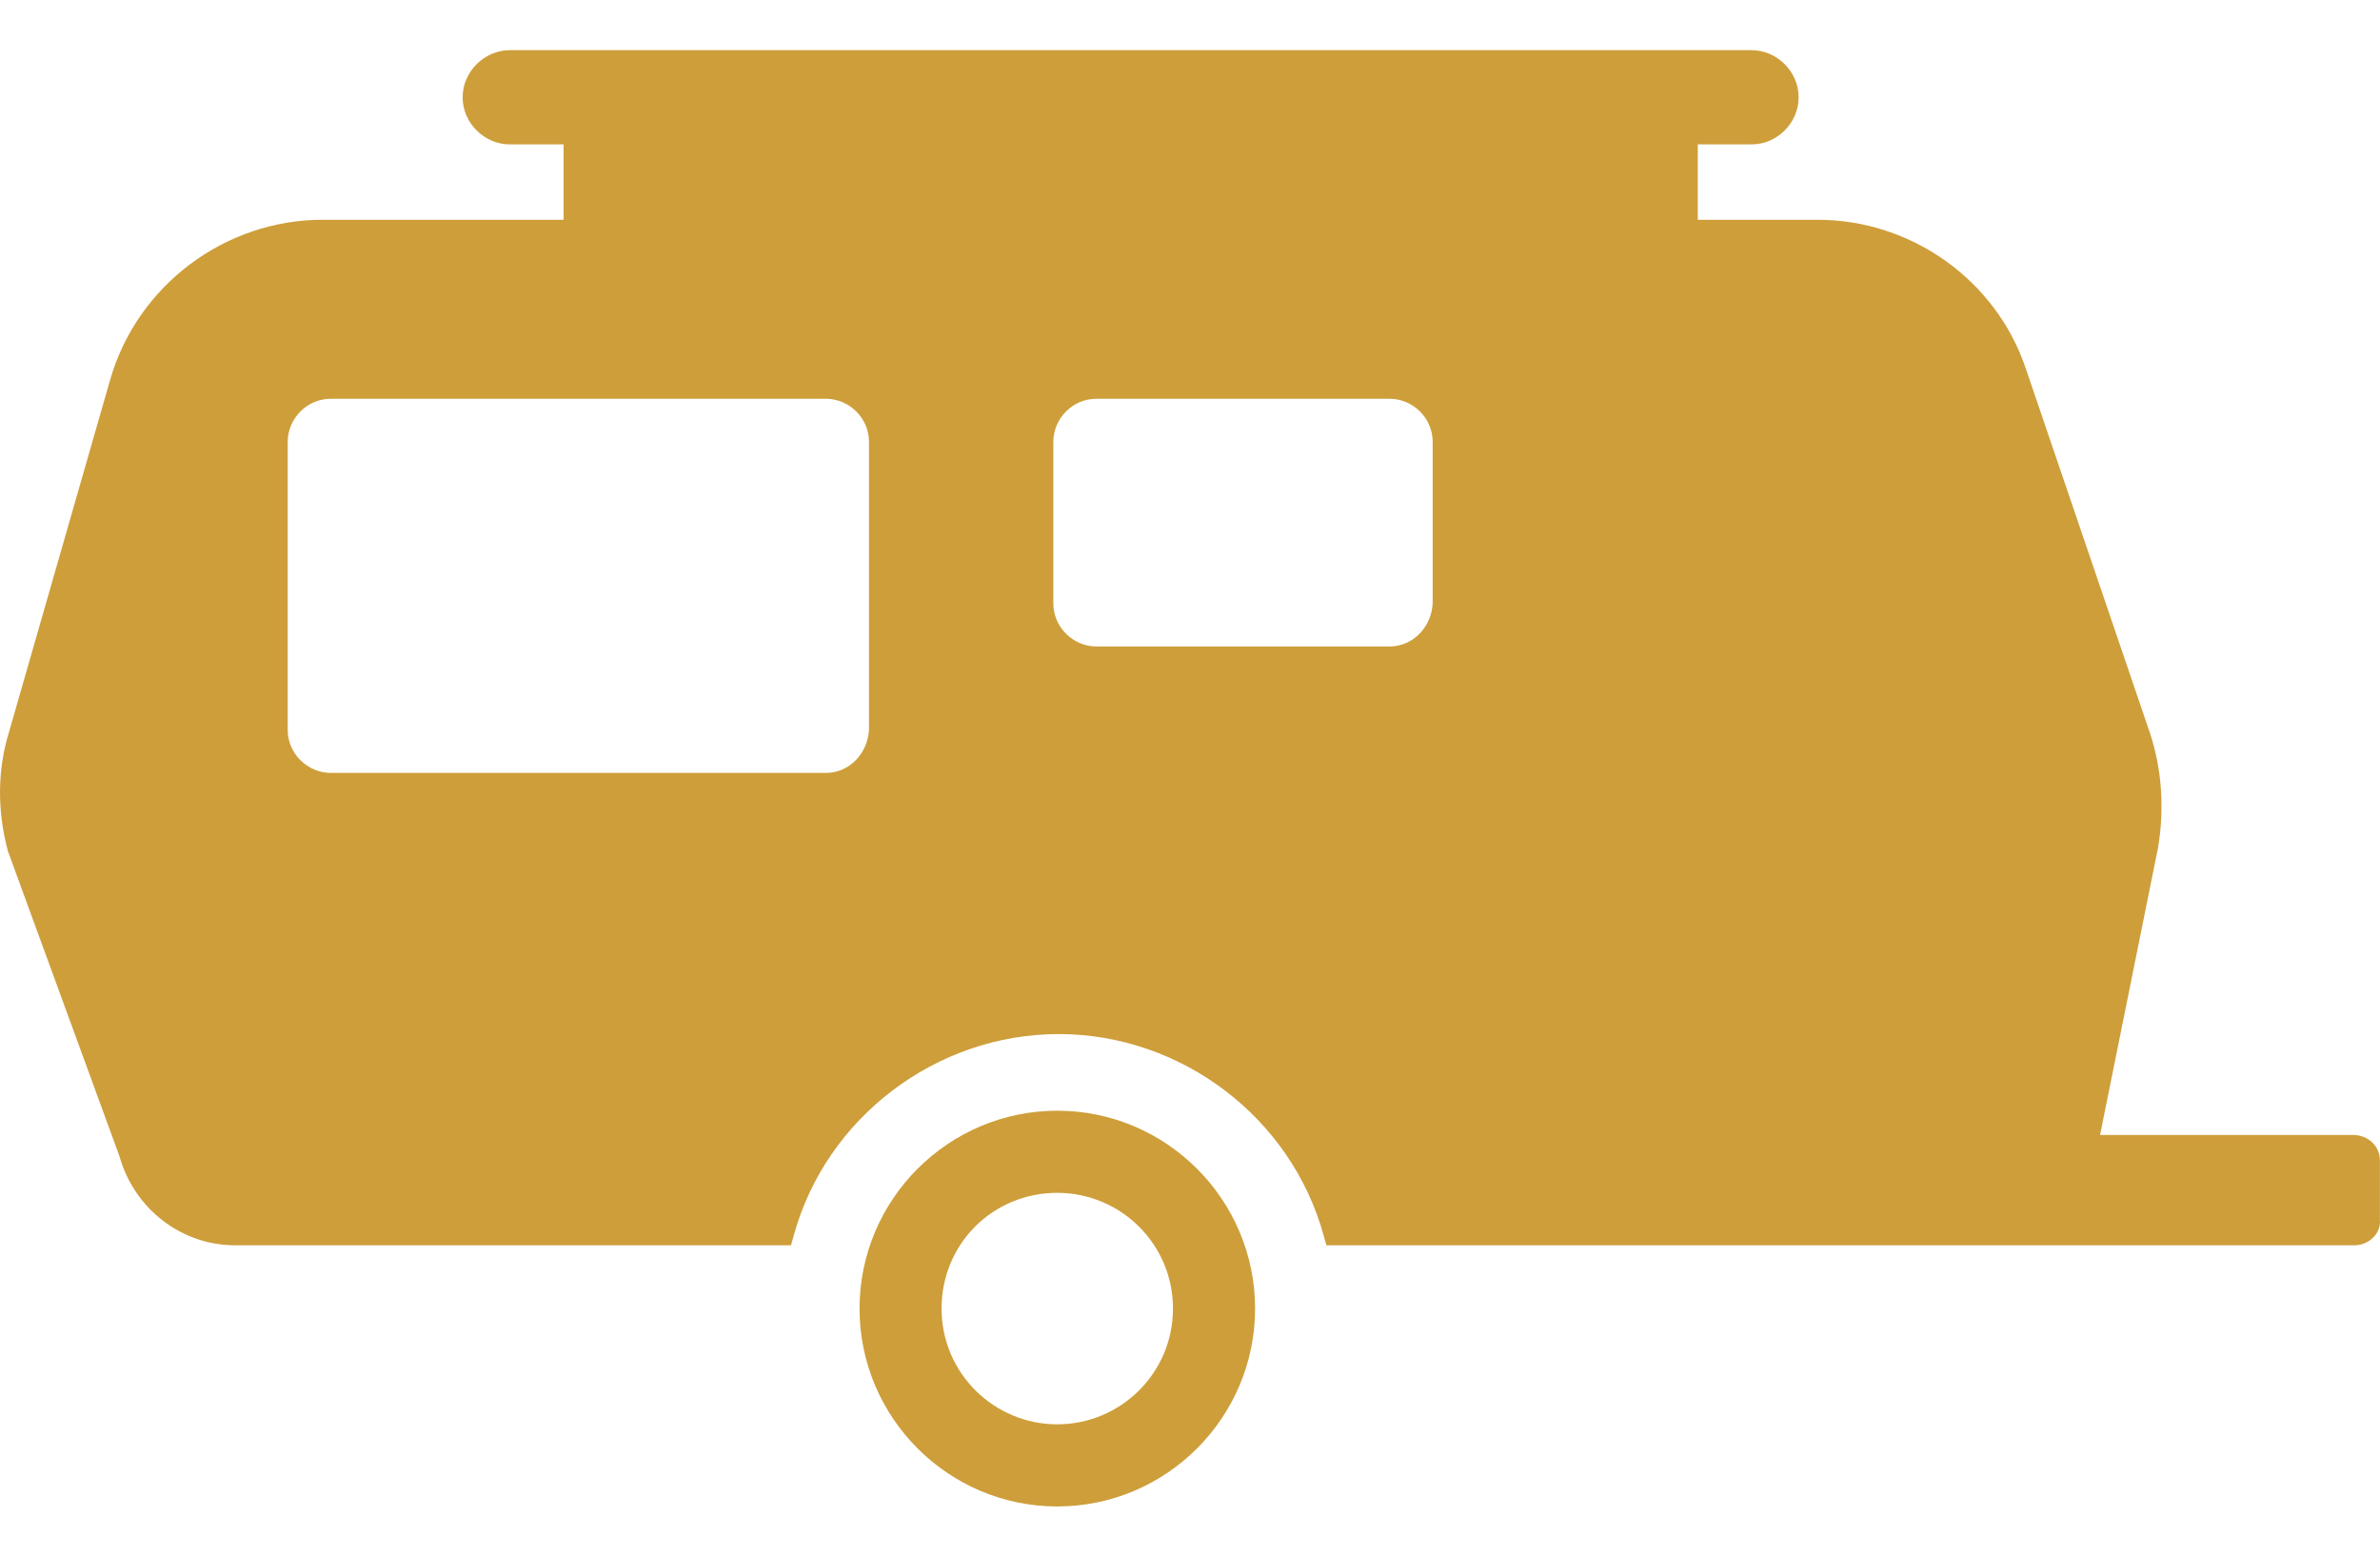 <svg width="26" height="17" viewBox="0 0 26 17" fill="none" xmlns="http://www.w3.org/2000/svg">
<path fill-rule="evenodd" clip-rule="evenodd" d="M9.39 14.291C9.39 15.482 10.36 16.452 11.55 16.452C12.741 16.452 13.711 15.482 13.711 14.291C13.711 13.101 12.741 12.13 11.55 12.13C10.36 12.13 9.39 13.101 9.39 14.291ZM10.286 14.291C10.286 14.996 10.859 15.555 11.55 15.555C12.241 15.555 12.814 14.996 12.814 14.291C12.814 13.585 12.241 13.027 11.55 13.027C10.845 13.027 10.286 13.585 10.286 14.291Z" fill="#CE9E3A"/>
<path fill-rule="evenodd" clip-rule="evenodd" d="M25.72 13.6H14.49L14.461 13.497C14.108 12.204 12.903 11.293 11.566 11.293C10.228 11.293 9.023 12.204 8.67 13.497L8.641 13.6H2.57C1.982 13.6 1.468 13.203 1.306 12.63L0.086 9.294C-0.031 8.853 -0.031 8.412 0.101 7.986L1.203 4.149C1.497 3.121 2.453 2.4 3.526 2.4H6.157V1.577H5.569C5.29 1.577 5.054 1.342 5.054 1.063C5.054 0.784 5.29 0.548 5.569 0.548H19.135C19.414 0.548 19.649 0.784 19.649 1.063C19.649 1.342 19.414 1.577 19.135 1.577H18.547V2.4H19.855C20.884 2.4 21.81 3.062 22.133 4.032L23.485 8C23.618 8.397 23.647 8.838 23.574 9.264L22.942 12.395H25.705C25.867 12.395 25.999 12.512 25.999 12.674V13.321C26.014 13.468 25.881 13.6 25.72 13.6ZM9.023 8.441H3.614C3.364 8.441 3.143 8.235 3.143 7.971V4.825C3.143 4.576 3.349 4.355 3.614 4.355H9.023C9.273 4.355 9.493 4.561 9.493 4.825V7.971C9.478 8.235 9.273 8.441 9.023 8.441ZM11.977 7.06H15.181C15.431 7.06 15.637 6.854 15.651 6.589V4.825C15.651 4.561 15.431 4.355 15.181 4.355H11.977C11.712 4.355 11.507 4.576 11.507 4.825V6.589C11.507 6.854 11.727 7.06 11.977 7.06Z" fill="#CE9E3A"/>
</svg>
